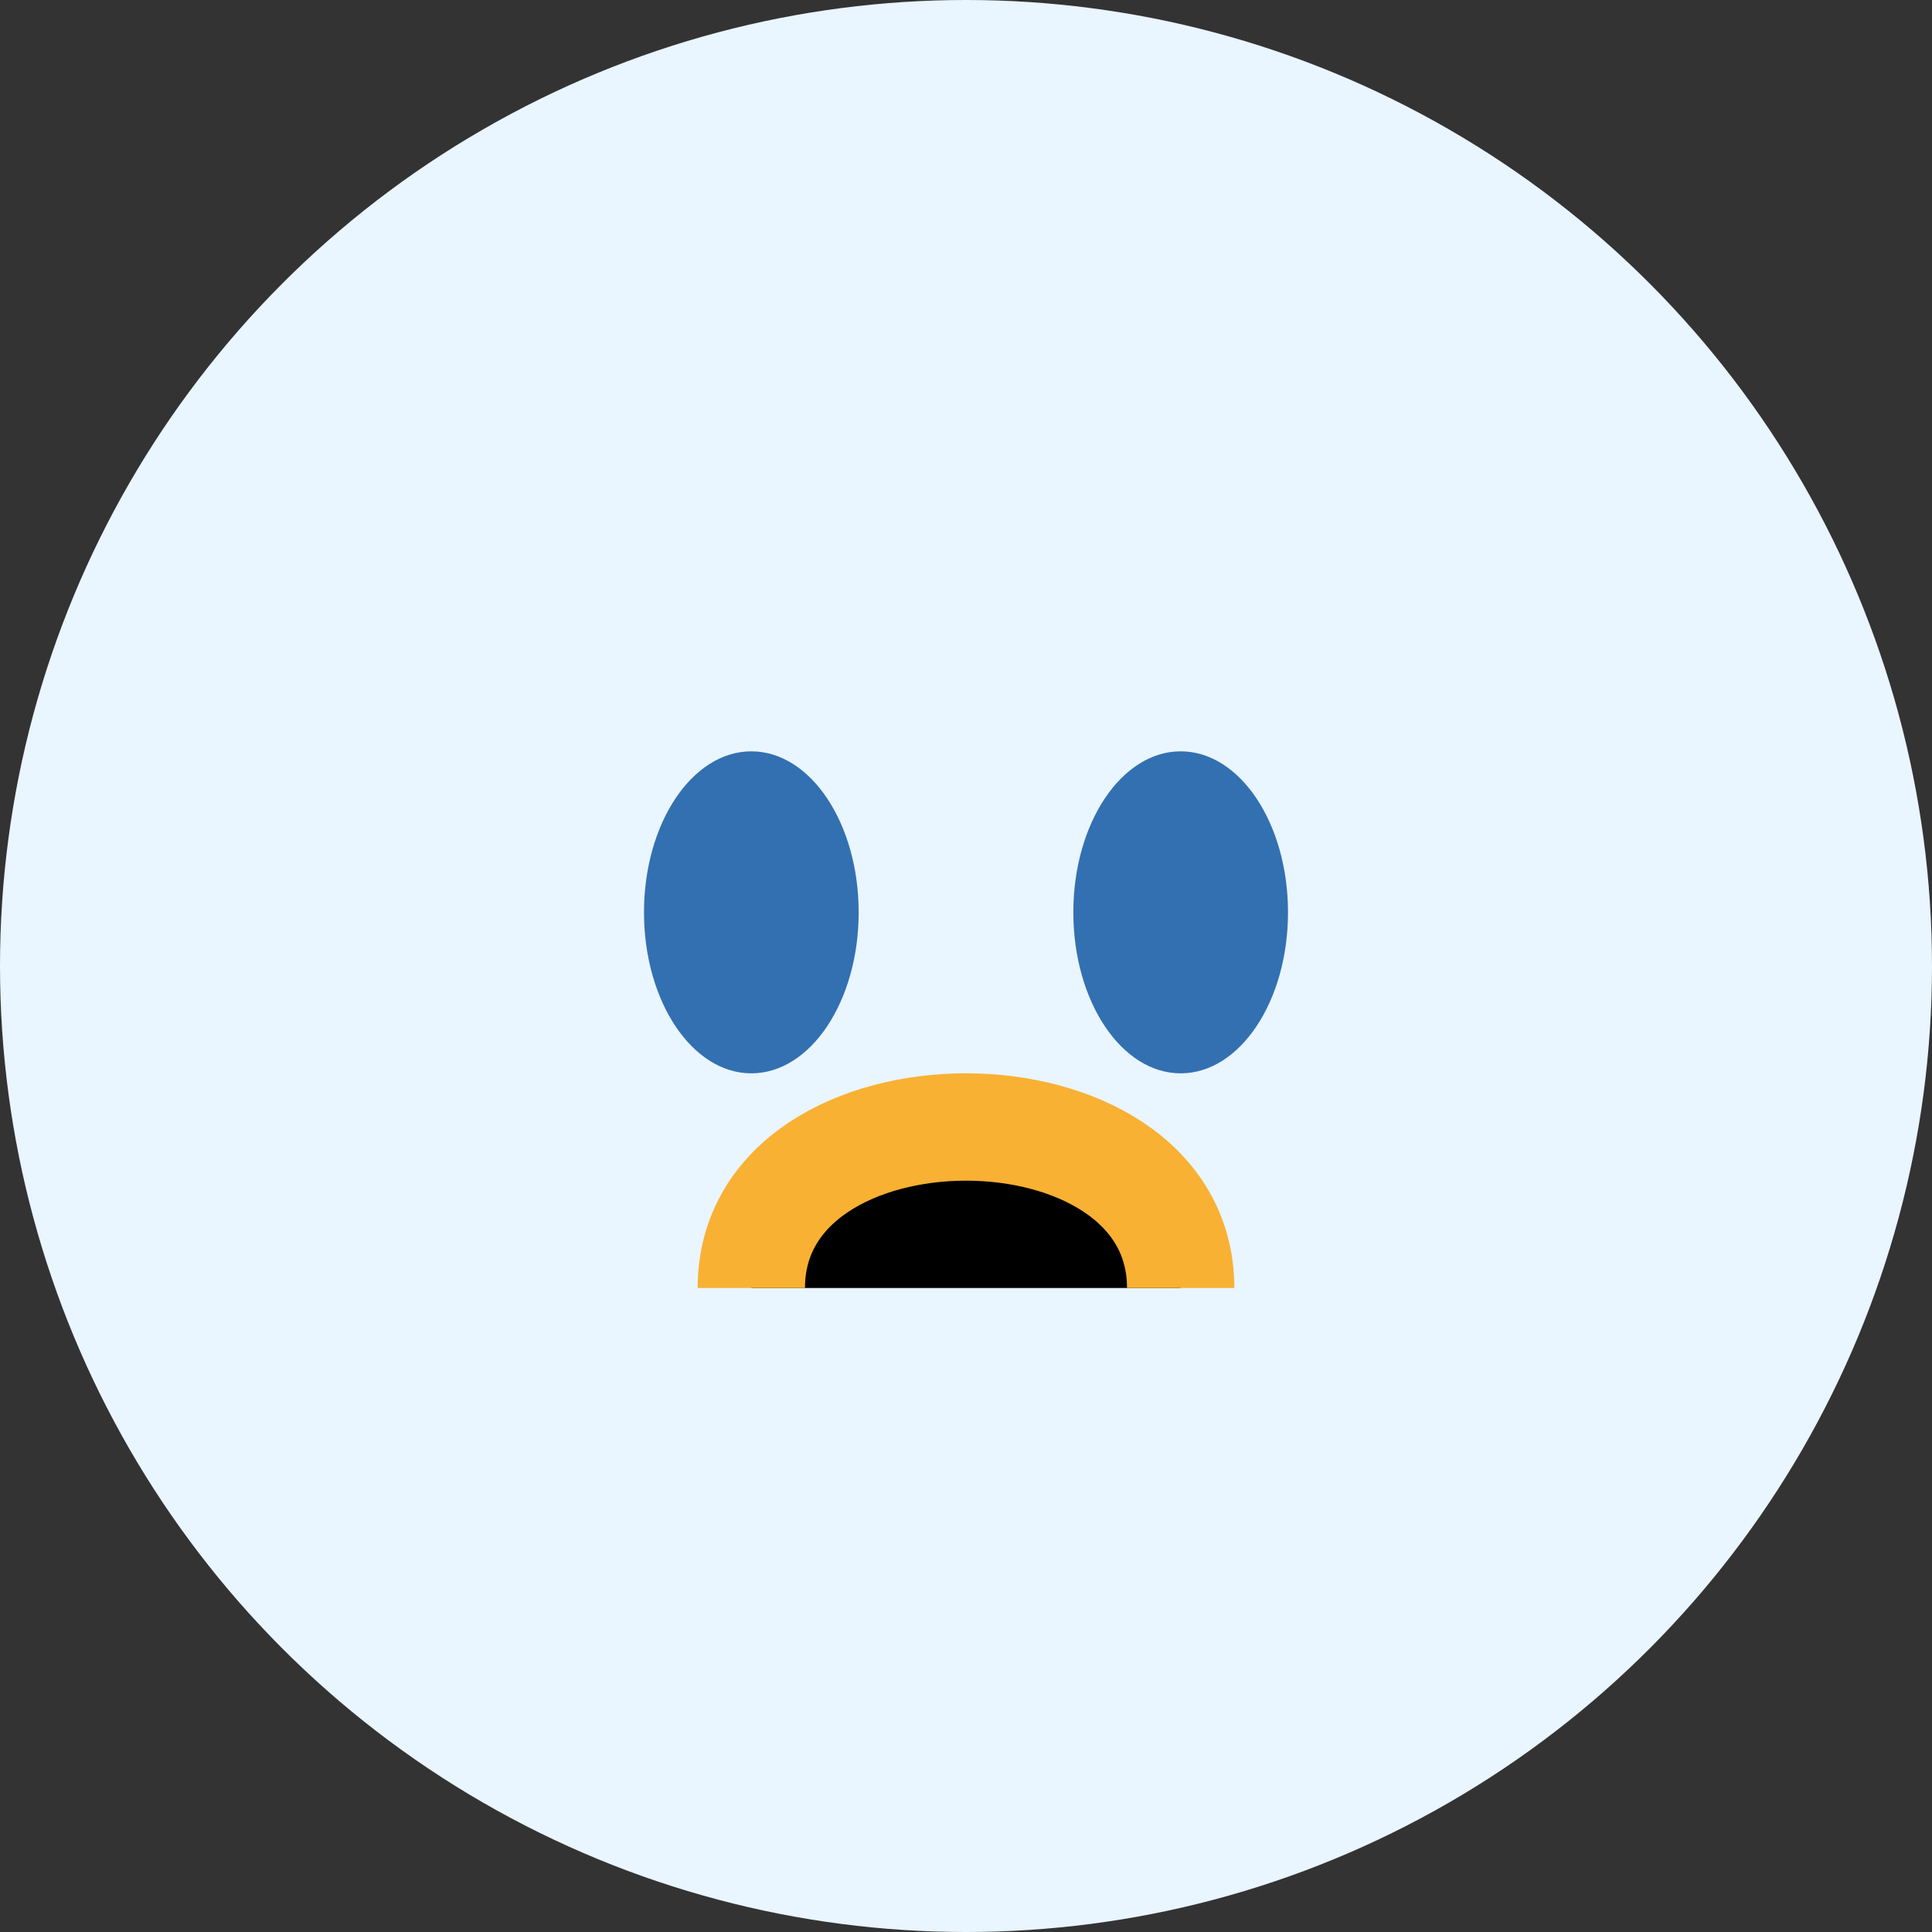 <?xml version="1.0" encoding="UTF-8"?>
<svg xmlns="http://www.w3.org/2000/svg" width="36" height="36" viewBox="0 0 36 36"><rect x="0" y="0" width="36" height="36" fill="#333333" stroke="none"/><circle cx="18" cy="18" r="18" fill="#E9F5FF"/><path d="M14 24c0-4 8-4 8 0" stroke="#F8B133" stroke-width="2"/><ellipse cx="14" cy="17" rx="2" ry="3" fill="#3370B1"/><ellipse cx="22" cy="17" rx="2" ry="3" fill="#3370B1"/></svg>